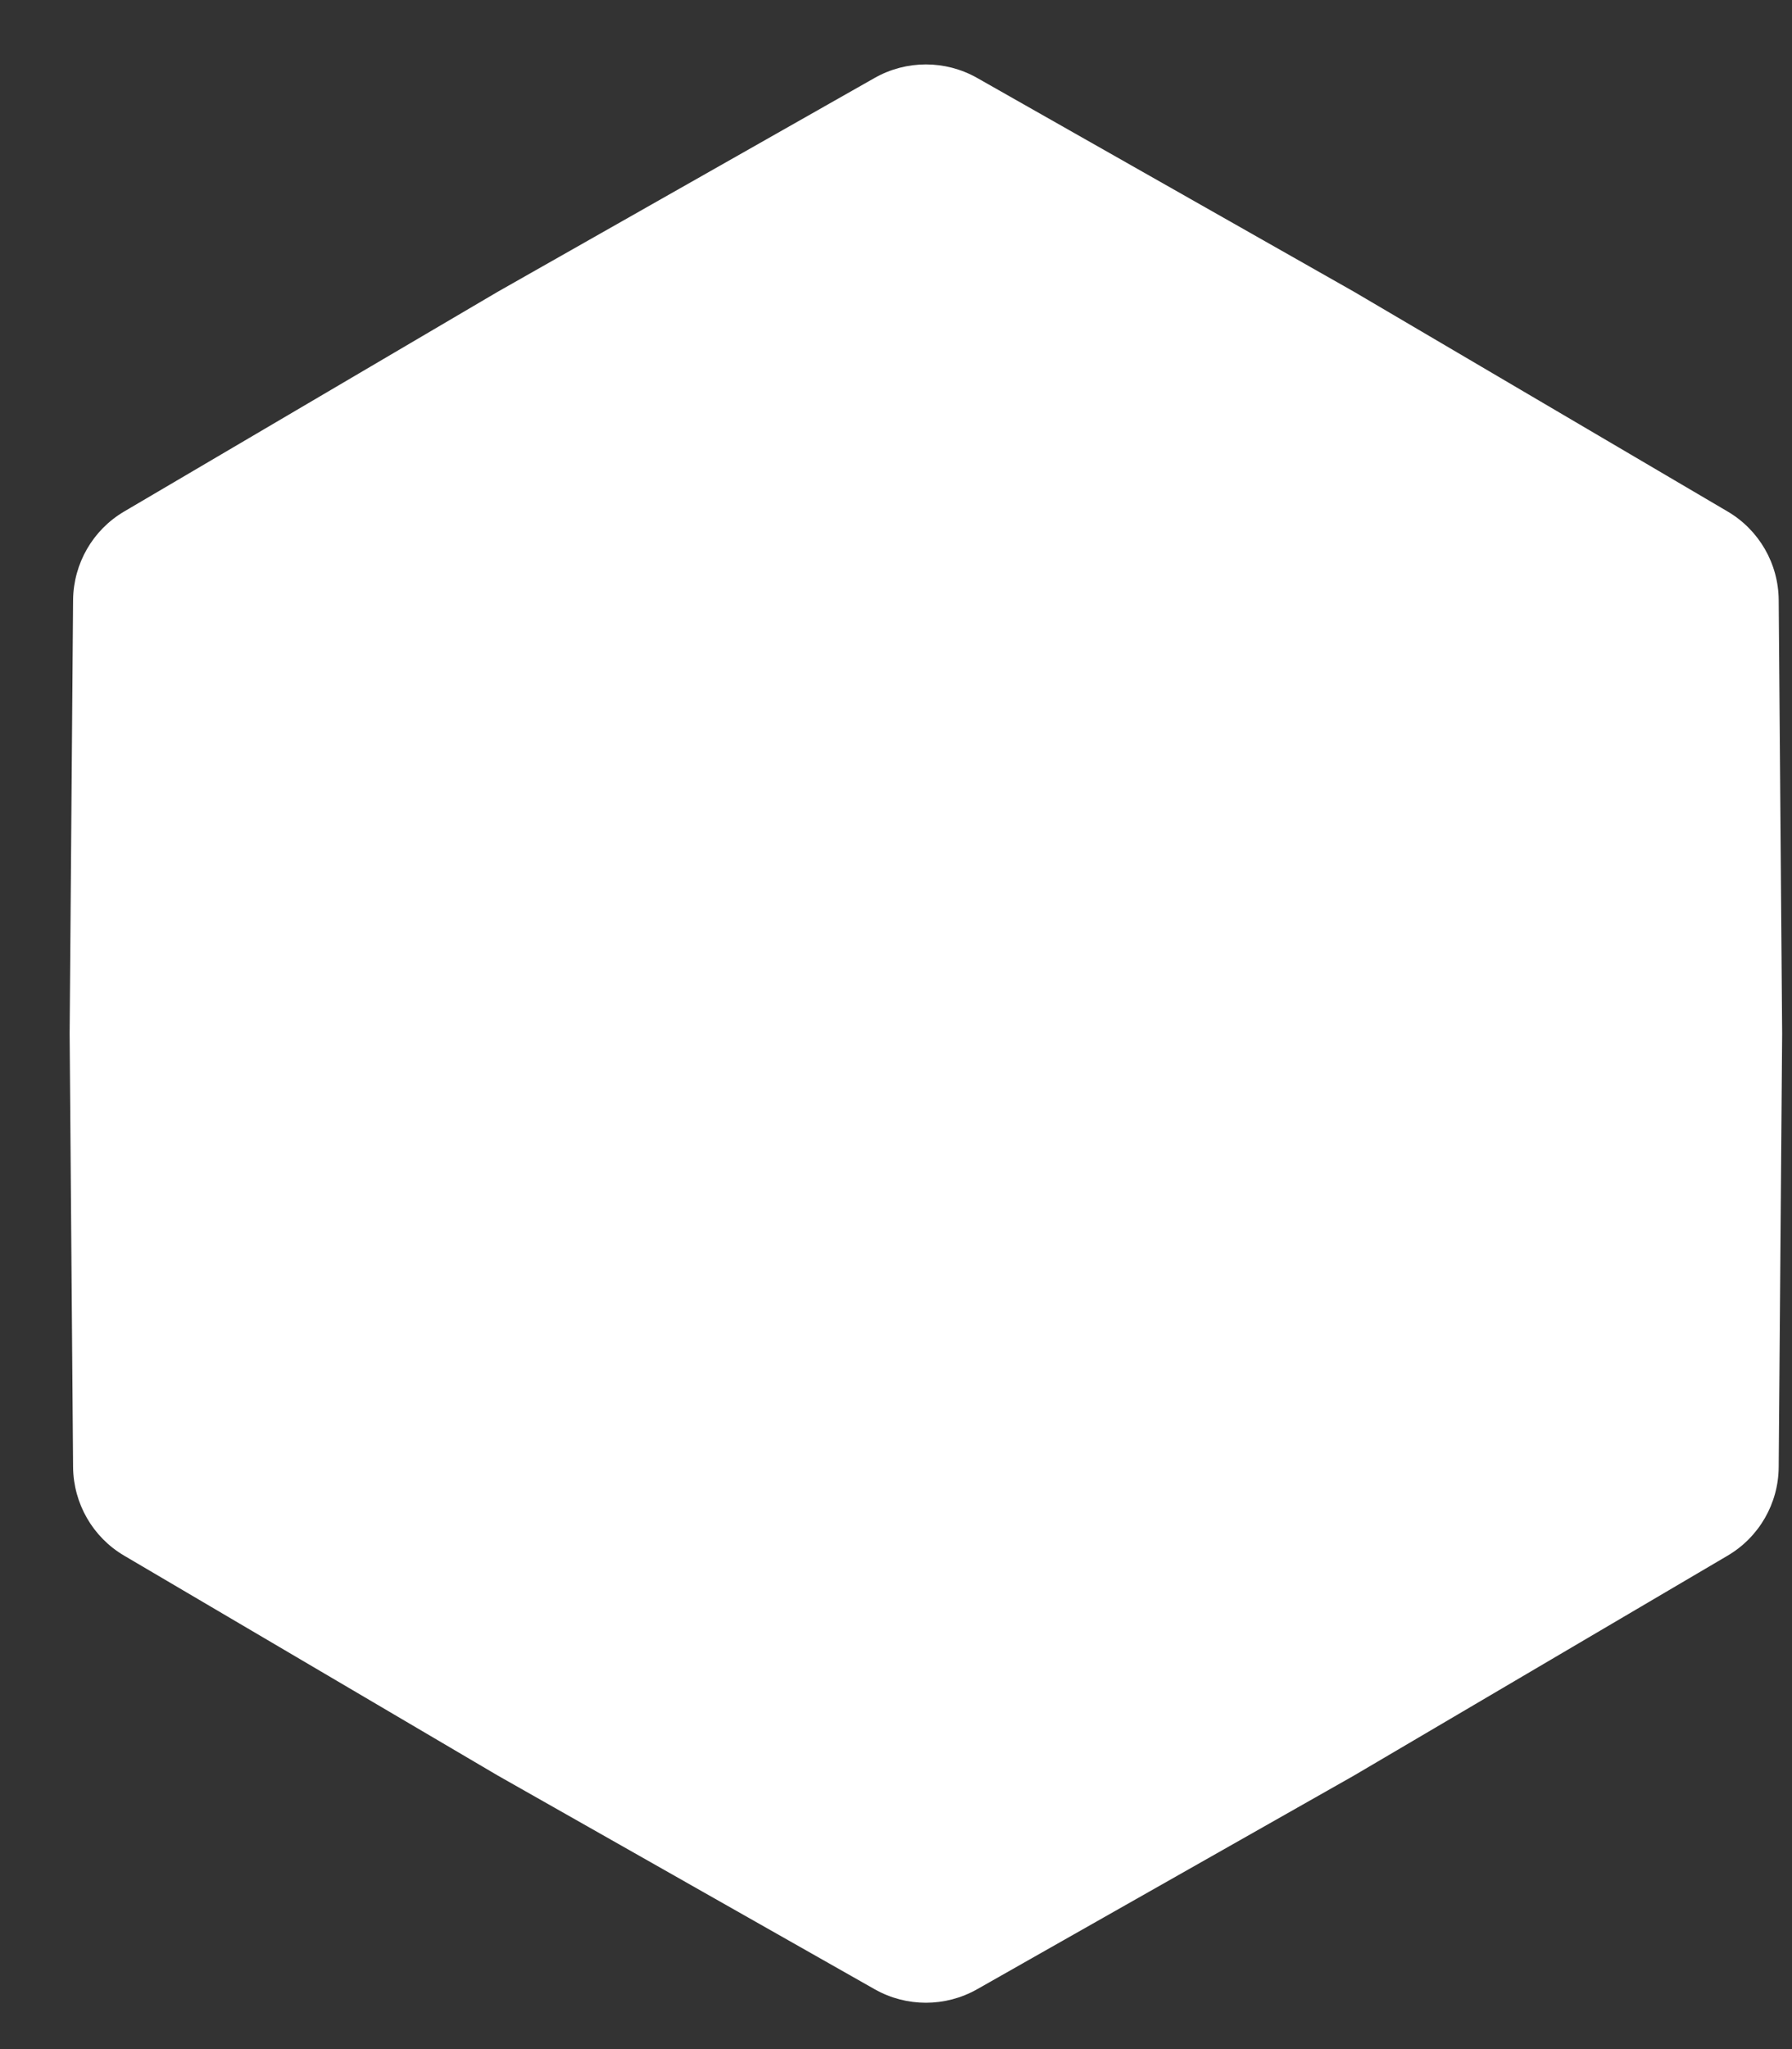 <?xml version="1.0" encoding="UTF-8"?> <svg xmlns="http://www.w3.org/2000/svg" width="14" height="16" viewBox="0 0 14 16" fill="none"><rect x="0" y="0" width="14" height="16" fill="#333333" stroke="none"/><path d="M6.834 0.608C7.082 0.468 7.385 0.468 7.633 0.608L10.578 2.278L13.497 3.994C13.742 4.138 13.894 4.4 13.896 4.685L13.923 8.071L13.896 11.456C13.894 11.741 13.742 12.003 13.497 12.147L10.578 13.864L7.633 15.533C7.385 15.673 7.082 15.673 6.834 15.533L3.889 13.864L0.97 12.147C0.725 12.003 0.574 11.741 0.571 11.456L0.544 8.071L0.571 4.685C0.574 4.4 0.725 4.138 0.97 3.994L3.889 2.278L6.834 0.608Z" fill="white"></path></svg> 